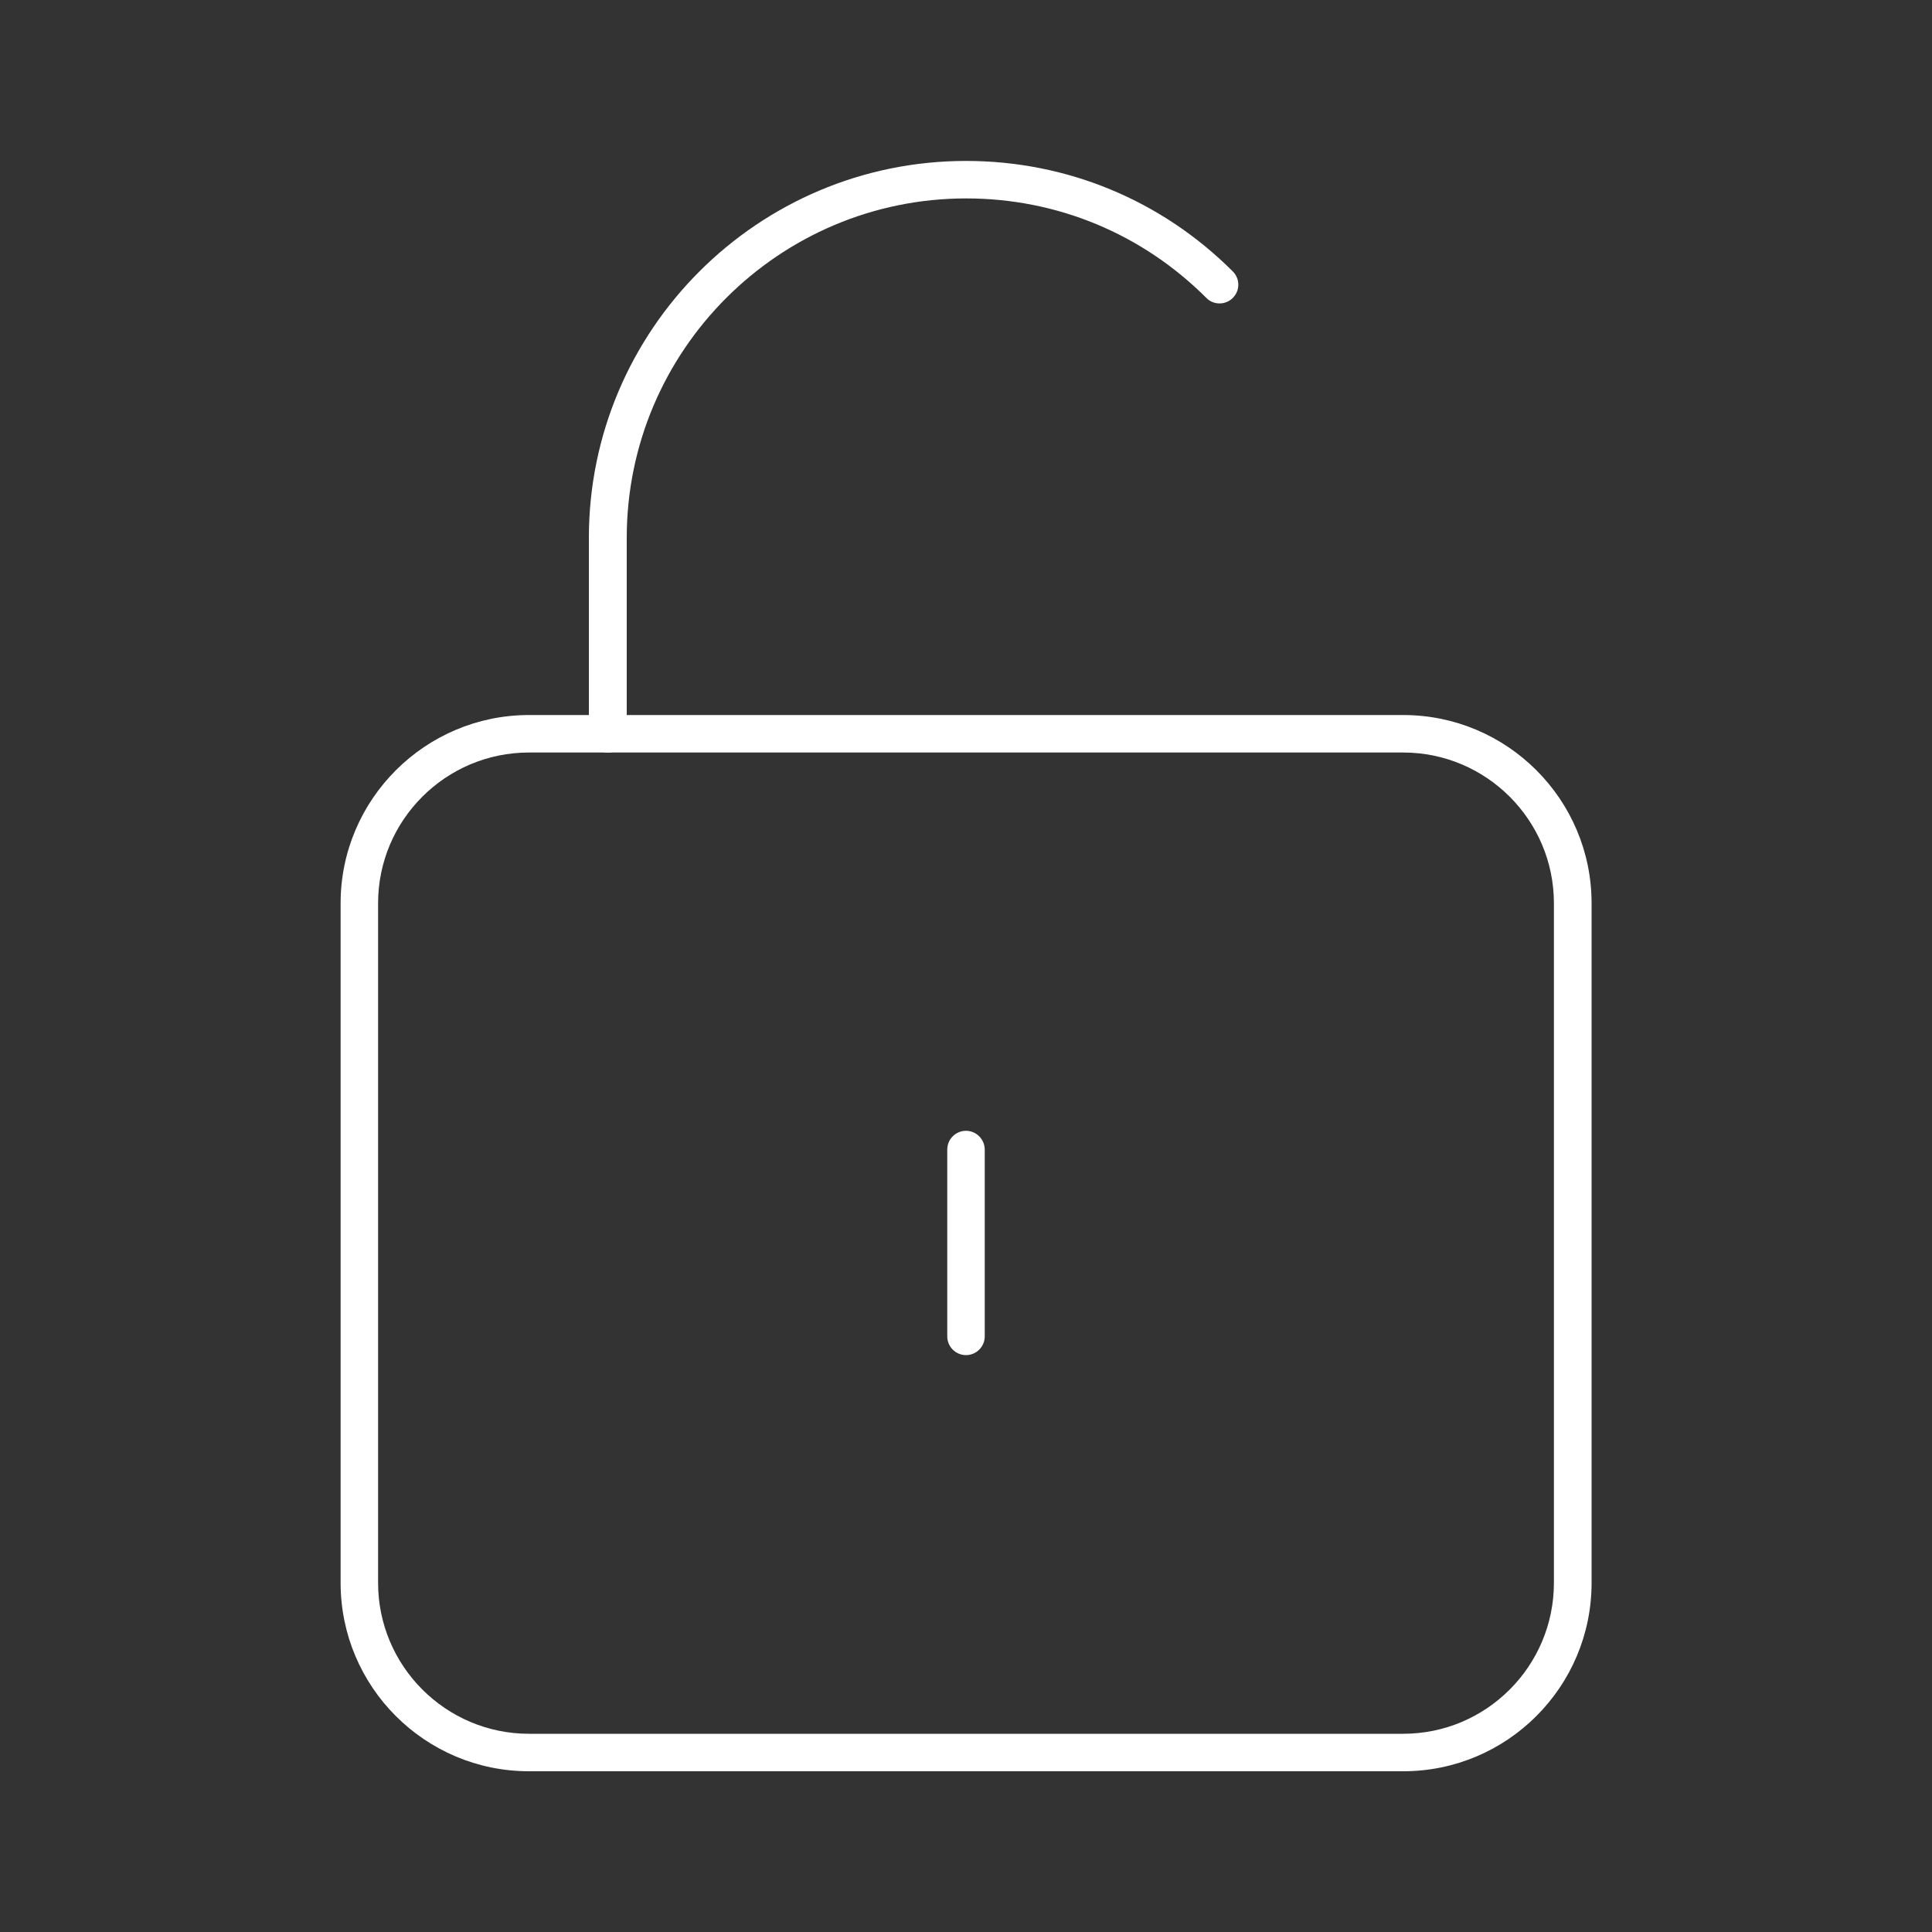 <?xml version="1.0" encoding="UTF-8"?><svg id="Layer_1" xmlns="http://www.w3.org/2000/svg" viewBox="0 0 100 100"><rect x="0" y="0" width="100" height="100" fill="#333333" stroke="none"/><defs><style>.cls-1{fill:#fff;}</style></defs><path class="cls-1" d="m31.45,38.95c-.54,0-.97-.44-.97-.97v-10.14c0-10.76,8.75-19.51,19.52-19.51,5.22,0,10.12,2.03,13.81,5.72.38.38.38.99,0,1.37-.38.38-1,.38-1.37,0-3.32-3.32-7.73-5.15-12.43-5.15-9.69,0-17.57,7.88-17.57,17.57v10.14c0,.54-.44.97-.97.97Z"/><path class="cls-1" d="m50,70.14c-.54,0-.97-.44-.97-.97v-9.67c0-.54.44-.97.97-.97s.97.44.97.97v9.67c0,.54-.44.97-.97.97Z"/><path class="cls-1" d="m72.63,91.68H27.38c-5.38,0-9.75-4.37-9.75-9.75v-35.18c0-5.37,4.38-9.74,9.75-9.74h45.25c5.38,0,9.75,4.37,9.75,9.74v35.18c0,5.38-4.37,9.75-9.75,9.75ZM27.38,38.95c-4.31,0-7.81,3.5-7.81,7.8v35.18c0,4.3,3.5,7.81,7.81,7.81h45.25c4.3,0,7.8-3.5,7.8-7.81v-35.18c0-4.3-3.5-7.8-7.8-7.8H27.38Z"/></svg>
